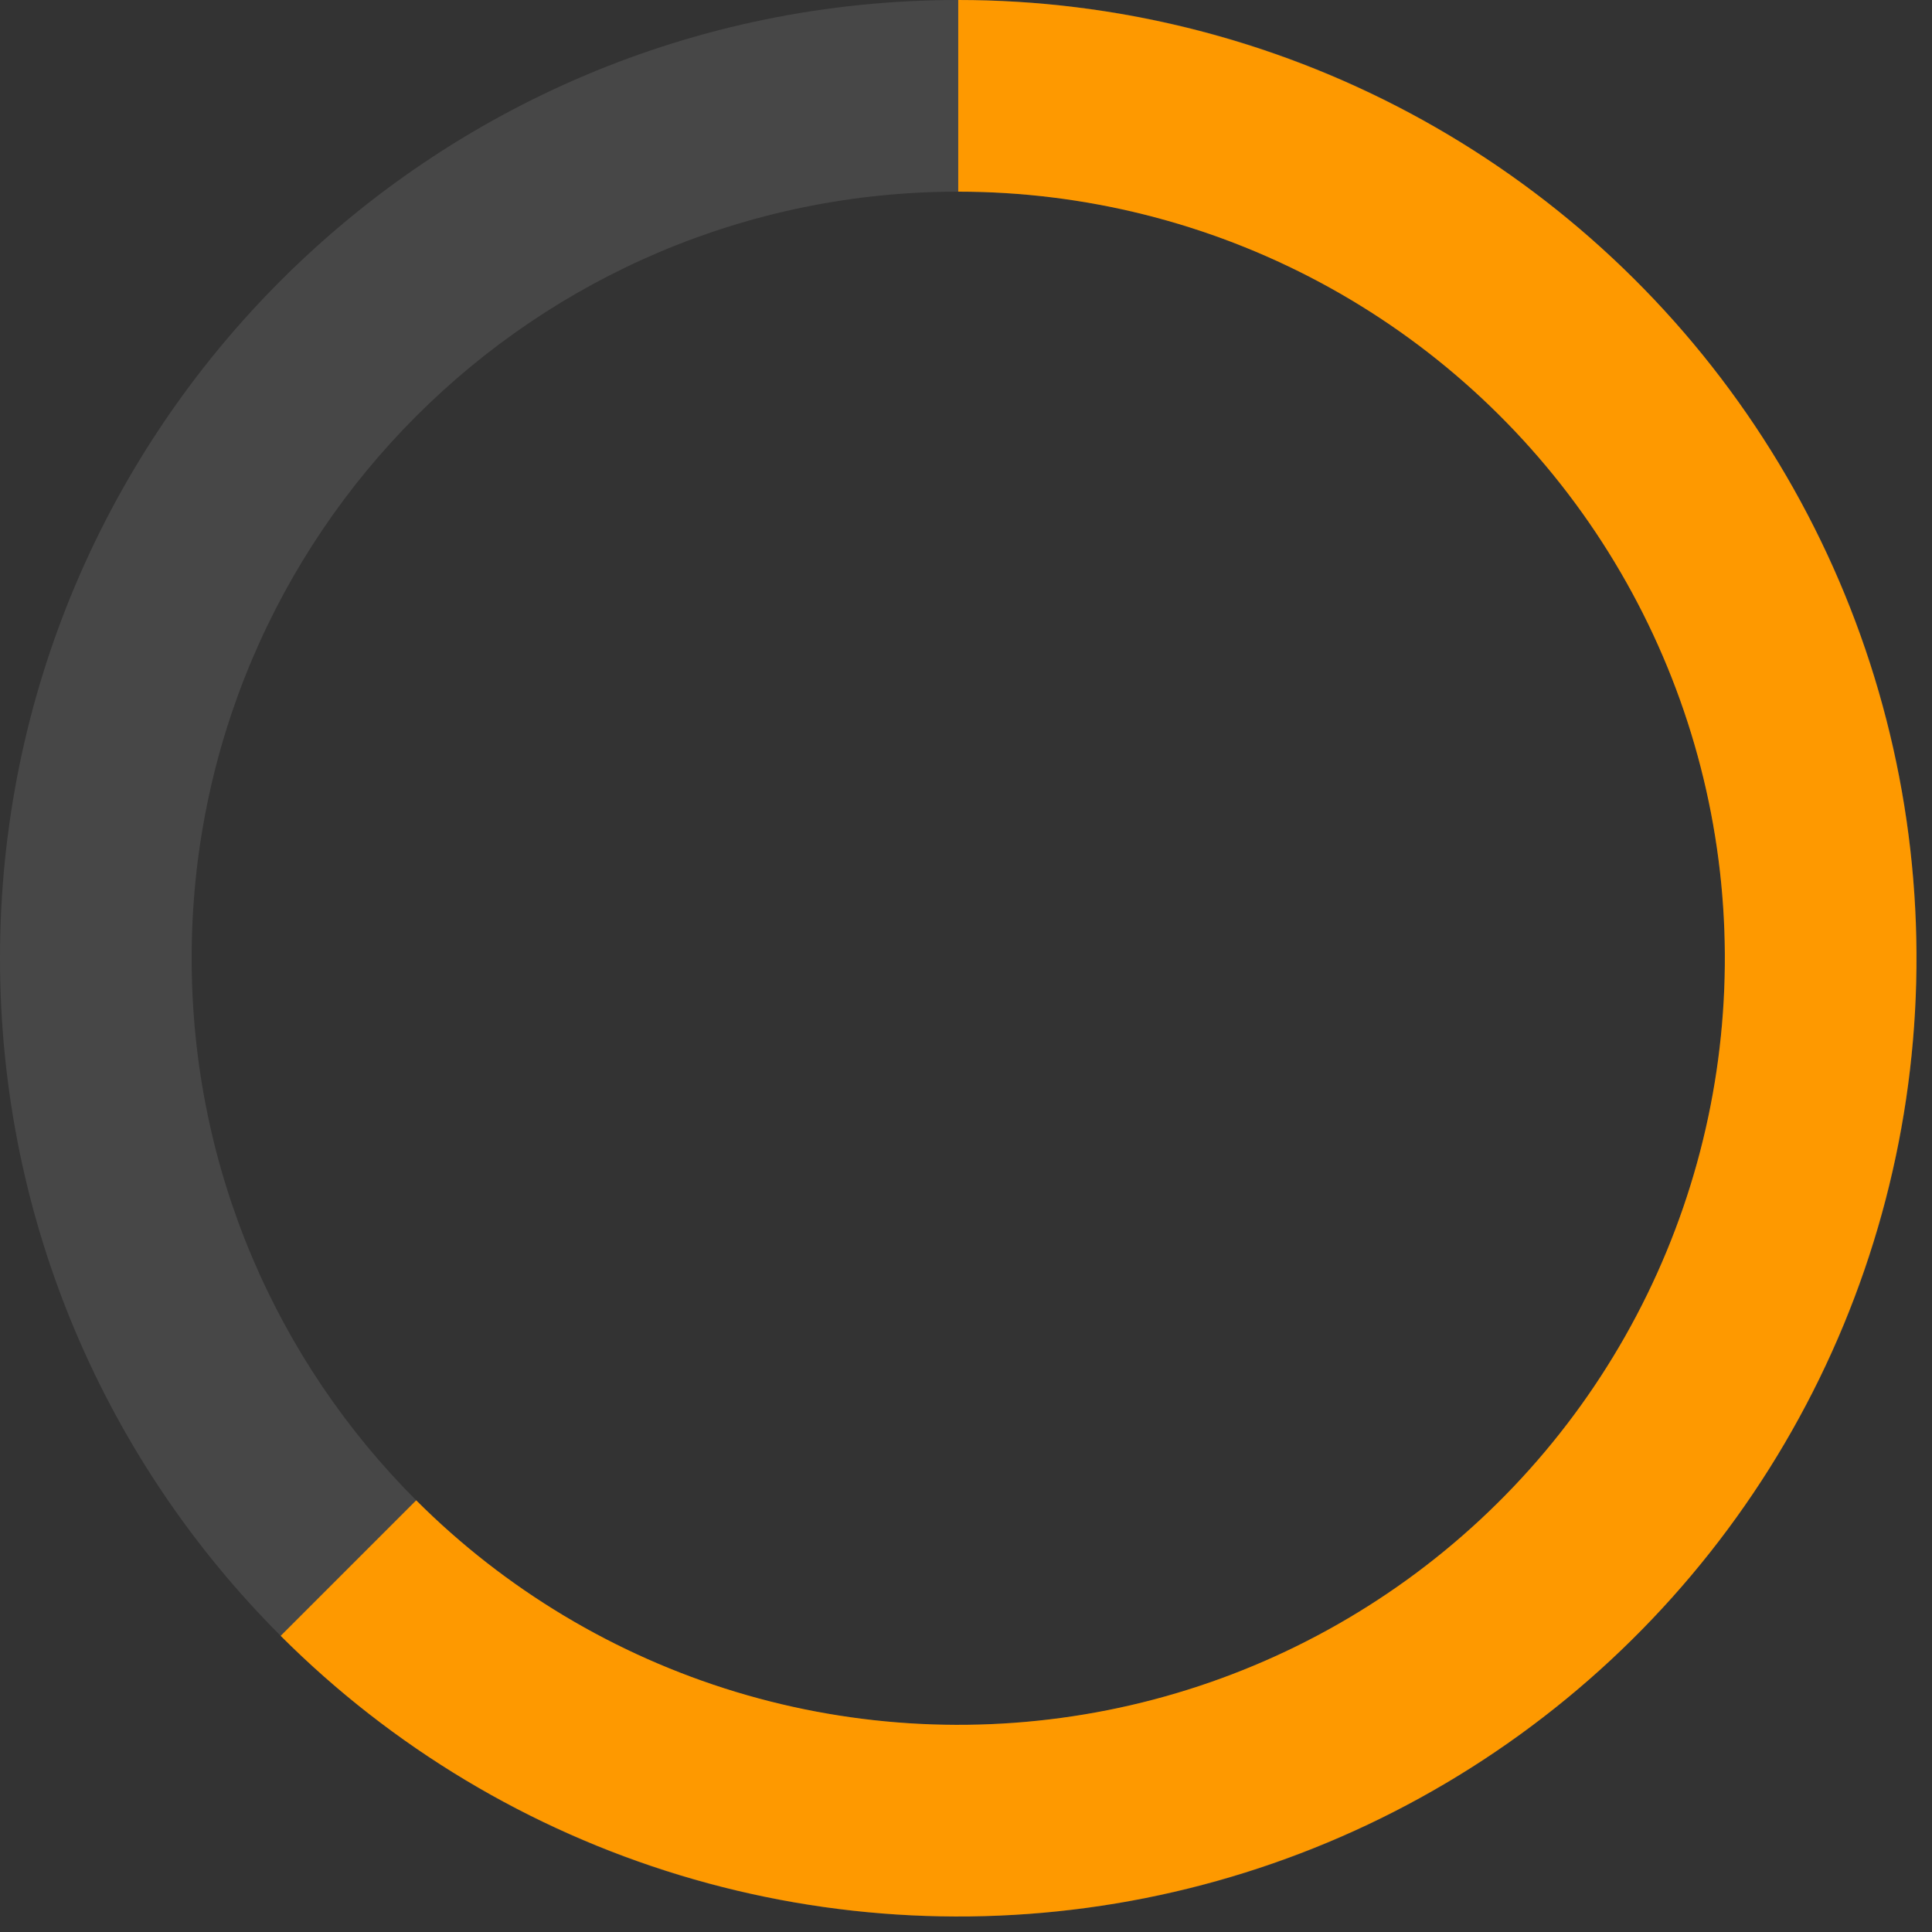 <svg width="65" height="65" viewBox="0 0 65 65" fill="none" xmlns="http://www.w3.org/2000/svg">
<rect x="0" y="0" width="65" height="65" fill="#333333" stroke="none"/>
<path d="M64.478 32.239C64.478 50.044 50.044 64.478 32.239 64.478C14.434 64.478 0 50.044 0 32.239C0 14.434 14.434 0 32.239 0C50.044 0 64.478 14.434 64.478 32.239ZM6.448 32.239C6.448 46.483 17.995 58.031 32.239 58.031C46.483 58.031 58.031 46.483 58.031 32.239C58.031 17.995 46.483 6.448 32.239 6.448C17.995 6.448 6.448 17.995 6.448 32.239Z" fill="white" fill-opacity="0.1"/>
<path d="M32.239 6.22017e-06C37.541 5.98842e-06 42.761 1.308 47.437 3.807C52.112 6.306 56.1 9.92 59.045 14.328C61.991 18.736 63.804 23.803 64.323 29.079C64.843 34.355 64.053 39.678 62.024 44.577C59.995 49.475 56.79 53.797 52.692 57.16C48.593 60.524 43.729 62.825 38.529 63.859C33.329 64.893 27.954 64.629 22.881 63.09C17.807 61.551 13.192 58.785 9.443 55.036L14.002 50.477C17.001 53.476 20.694 55.689 24.752 56.92C28.811 58.151 33.111 58.362 37.271 57.535C41.431 56.708 45.322 54.867 48.601 52.176C51.88 49.486 54.444 46.028 56.067 42.109C57.691 38.191 58.322 33.932 57.907 29.711C57.491 25.49 56.04 21.437 53.684 17.91C51.328 14.384 48.138 11.493 44.397 9.493C40.657 7.494 36.481 6.448 32.239 6.448L32.239 6.22017e-06Z" fill="#FE9900"/>
</svg>
